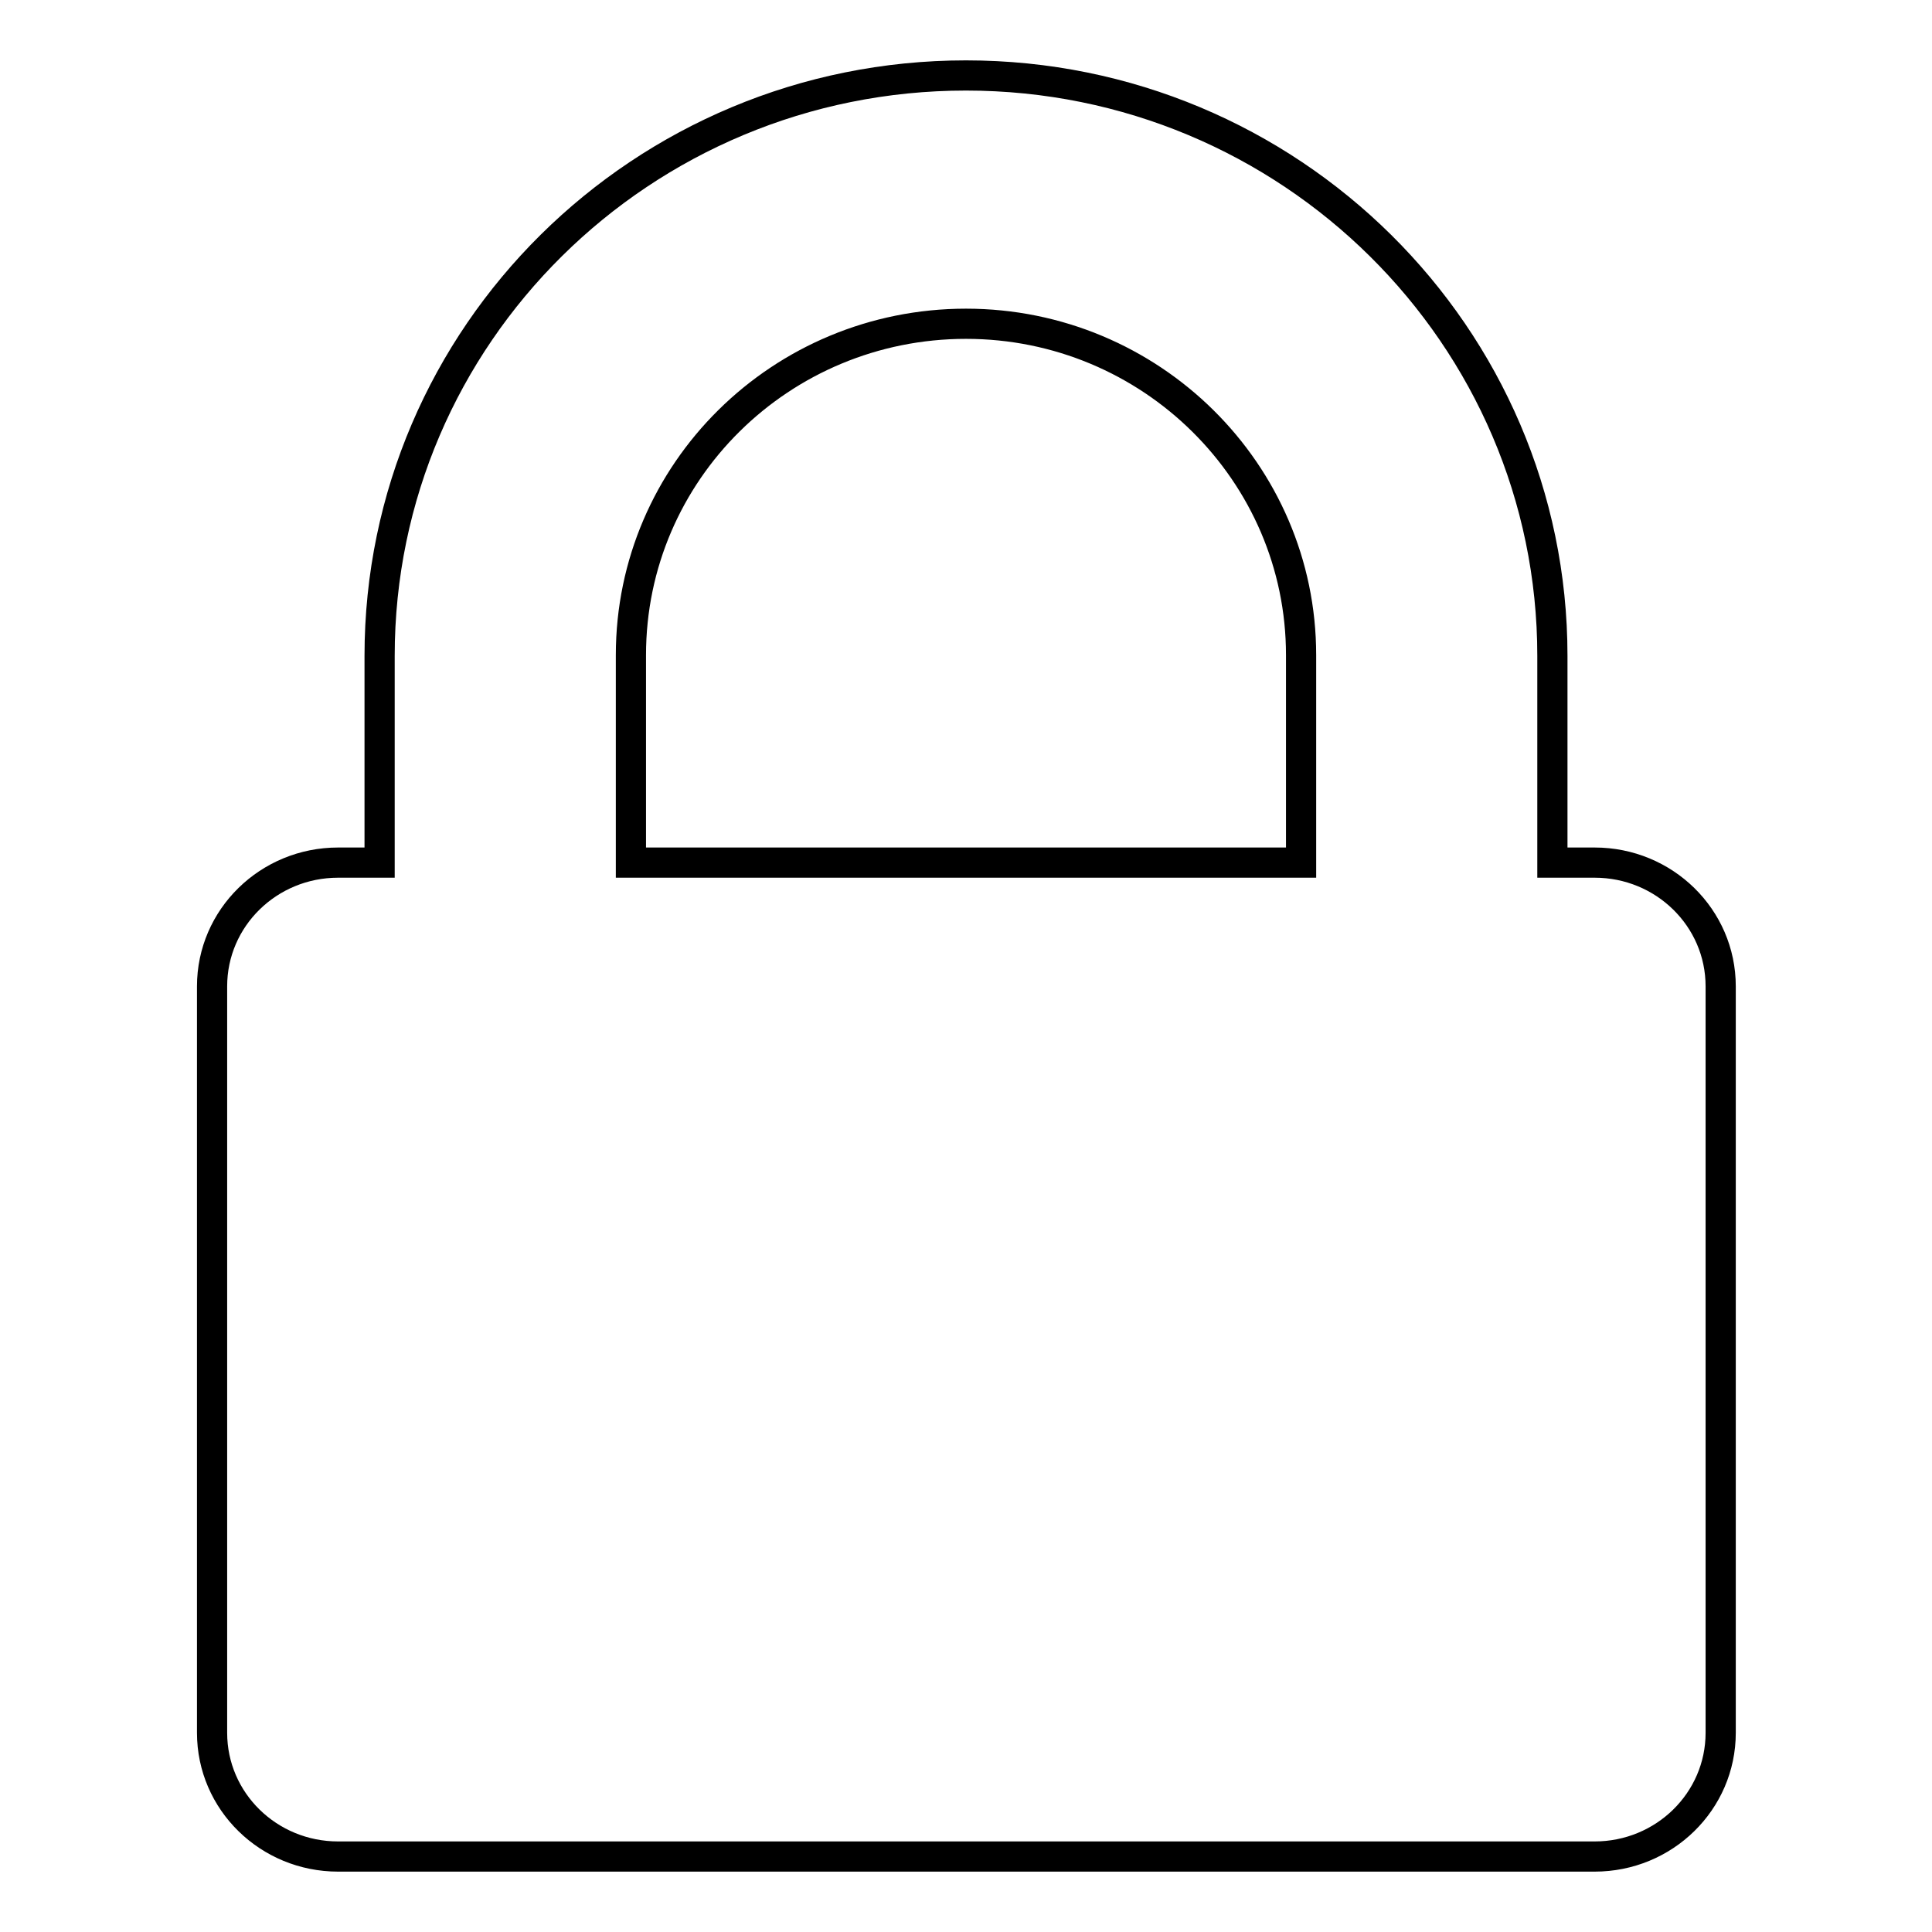 <?xml version="1.0" encoding="utf-8"?>
<!-- Svg Vector Icons : http://www.onlinewebfonts.com/icon -->
<!DOCTYPE svg PUBLIC "-//W3C//DTD SVG 1.1//EN" "http://www.w3.org/Graphics/SVG/1.1/DTD/svg11.dtd">
<svg version="1.1" xmlns="http://www.w3.org/2000/svg" xmlns:xlink="http://www.w3.org/1999/xlink" x="0px" y="0px" viewBox="0 0 256 256" enable-background="new 0 0 256 256" xml:space="preserve">
<g><g><path stroke-width="4" fill-opacity="0" stroke="#000000"  d="M205.7,114.3V86.9c0-42.4-34.8-76.9-77.7-76.9S50.3,44.4,50.3,86.9v27.4h-5.5c-9.2,0-16.7,7.3-16.7,16.4v98.9c0,9.1,7.5,16.4,16.7,16.4h166.5c9.2,0,16.7-7.3,16.7-16.4v-98.9c0-9.1-7.5-16.4-16.7-16.4H205.7z M172.4,114.3V86.8c0-24.2-19.9-43.9-44.4-43.9c-24.5,0-44.4,19.6-44.4,43.9v27.5H172.4z"/></g></g>
</svg>